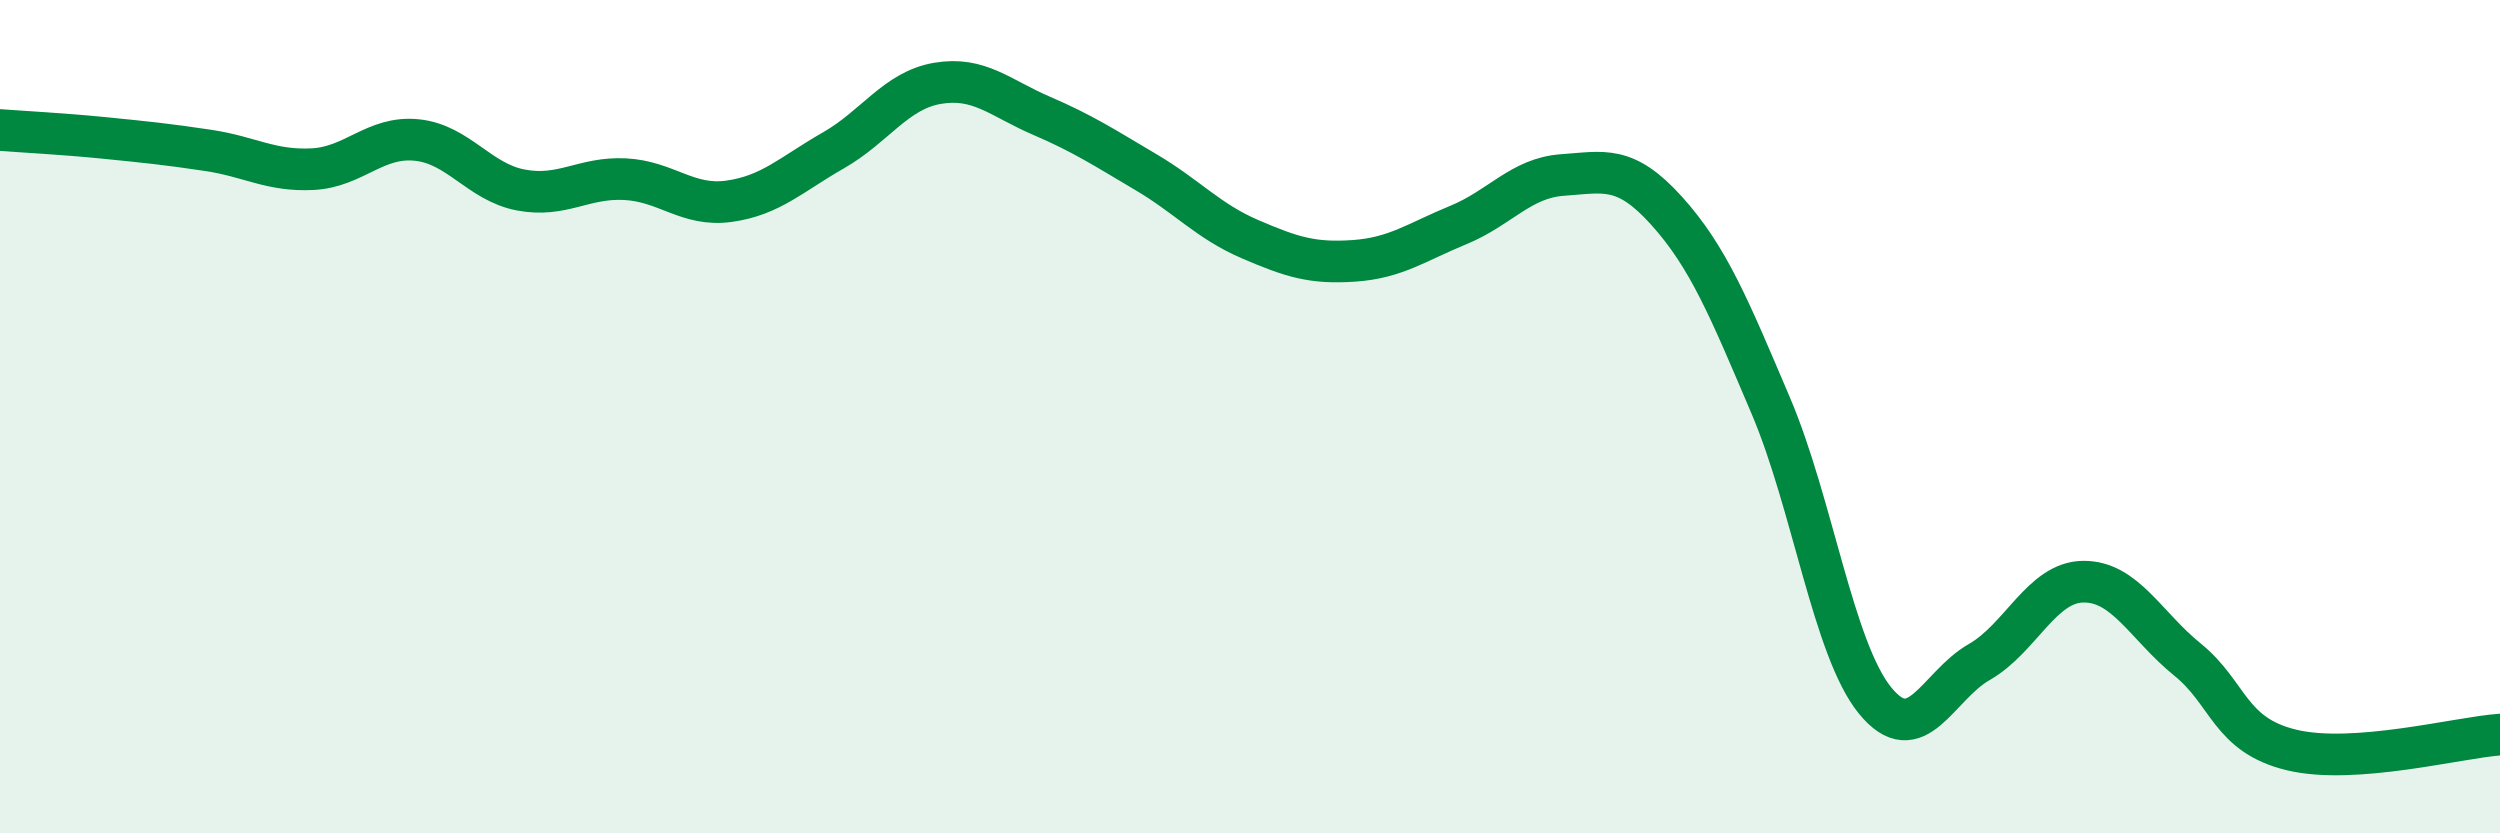 
    <svg width="60" height="20" viewBox="0 0 60 20" xmlns="http://www.w3.org/2000/svg">
      <path
        d="M 0,3.12 C 0.5,3.16 1.5,3.21 2.5,3.31 C 3.5,3.41 4,3.46 5,3.61 C 6,3.76 6.5,4.11 7.5,4.06 C 8.5,4.01 9,3.26 10,3.36 C 11,3.46 11.5,4.37 12.5,4.56 C 13.5,4.75 14,4.25 15,4.3 C 16,4.35 16.5,4.97 17.5,4.83 C 18.5,4.69 19,4.18 20,3.61 C 21,3.04 21.5,2.17 22.5,2 C 23.5,1.83 24,2.35 25,2.78 C 26,3.21 26.5,3.54 27.5,4.13 C 28.5,4.72 29,5.31 30,5.74 C 31,6.17 31.5,6.33 32.5,6.26 C 33.5,6.19 34,5.81 35,5.4 C 36,4.99 36.5,4.27 37.5,4.2 C 38.5,4.13 39,3.95 40,5.06 C 41,6.17 41.5,7.39 42.5,9.74 C 43.5,12.09 44,15.58 45,16.81 C 46,18.04 46.5,16.46 47.5,15.89 C 48.5,15.32 49,13.97 50,13.96 C 51,13.95 51.5,15.02 52.5,15.83 C 53.5,16.64 53.5,17.64 55,18 C 56.5,18.36 59,17.7 60,17.63L60 20L0 20Z"
        fill="#008740"
        opacity="0.1"
        stroke-linecap="round"
        stroke-linejoin="round"
      />
      <path
        d="M 0,3.12 C 0.5,3.16 1.5,3.21 2.5,3.31 C 3.5,3.41 4,3.46 5,3.61 C 6,3.76 6.5,4.11 7.5,4.06 C 8.5,4.01 9,3.26 10,3.36 C 11,3.46 11.5,4.37 12.5,4.56 C 13.5,4.75 14,4.25 15,4.3 C 16,4.35 16.5,4.97 17.5,4.83 C 18.5,4.69 19,4.18 20,3.61 C 21,3.04 21.5,2.17 22.5,2 C 23.5,1.83 24,2.35 25,2.78 C 26,3.21 26.5,3.54 27.5,4.13 C 28.5,4.72 29,5.31 30,5.74 C 31,6.17 31.5,6.33 32.5,6.26 C 33.5,6.19 34,5.81 35,5.4 C 36,4.99 36.5,4.27 37.5,4.2 C 38.5,4.13 39,3.95 40,5.06 C 41,6.17 41.5,7.39 42.5,9.74 C 43.5,12.09 44,15.58 45,16.81 C 46,18.04 46.5,16.46 47.5,15.89 C 48.5,15.32 49,13.97 50,13.96 C 51,13.95 51.5,15.02 52.5,15.83 C 53.5,16.64 53.5,17.64 55,18 C 56.5,18.36 59,17.7 60,17.63"
        stroke="#008740"
        stroke-width="1"
        fill="none"
        stroke-linecap="round"
        stroke-linejoin="round"
      />
    </svg>
  